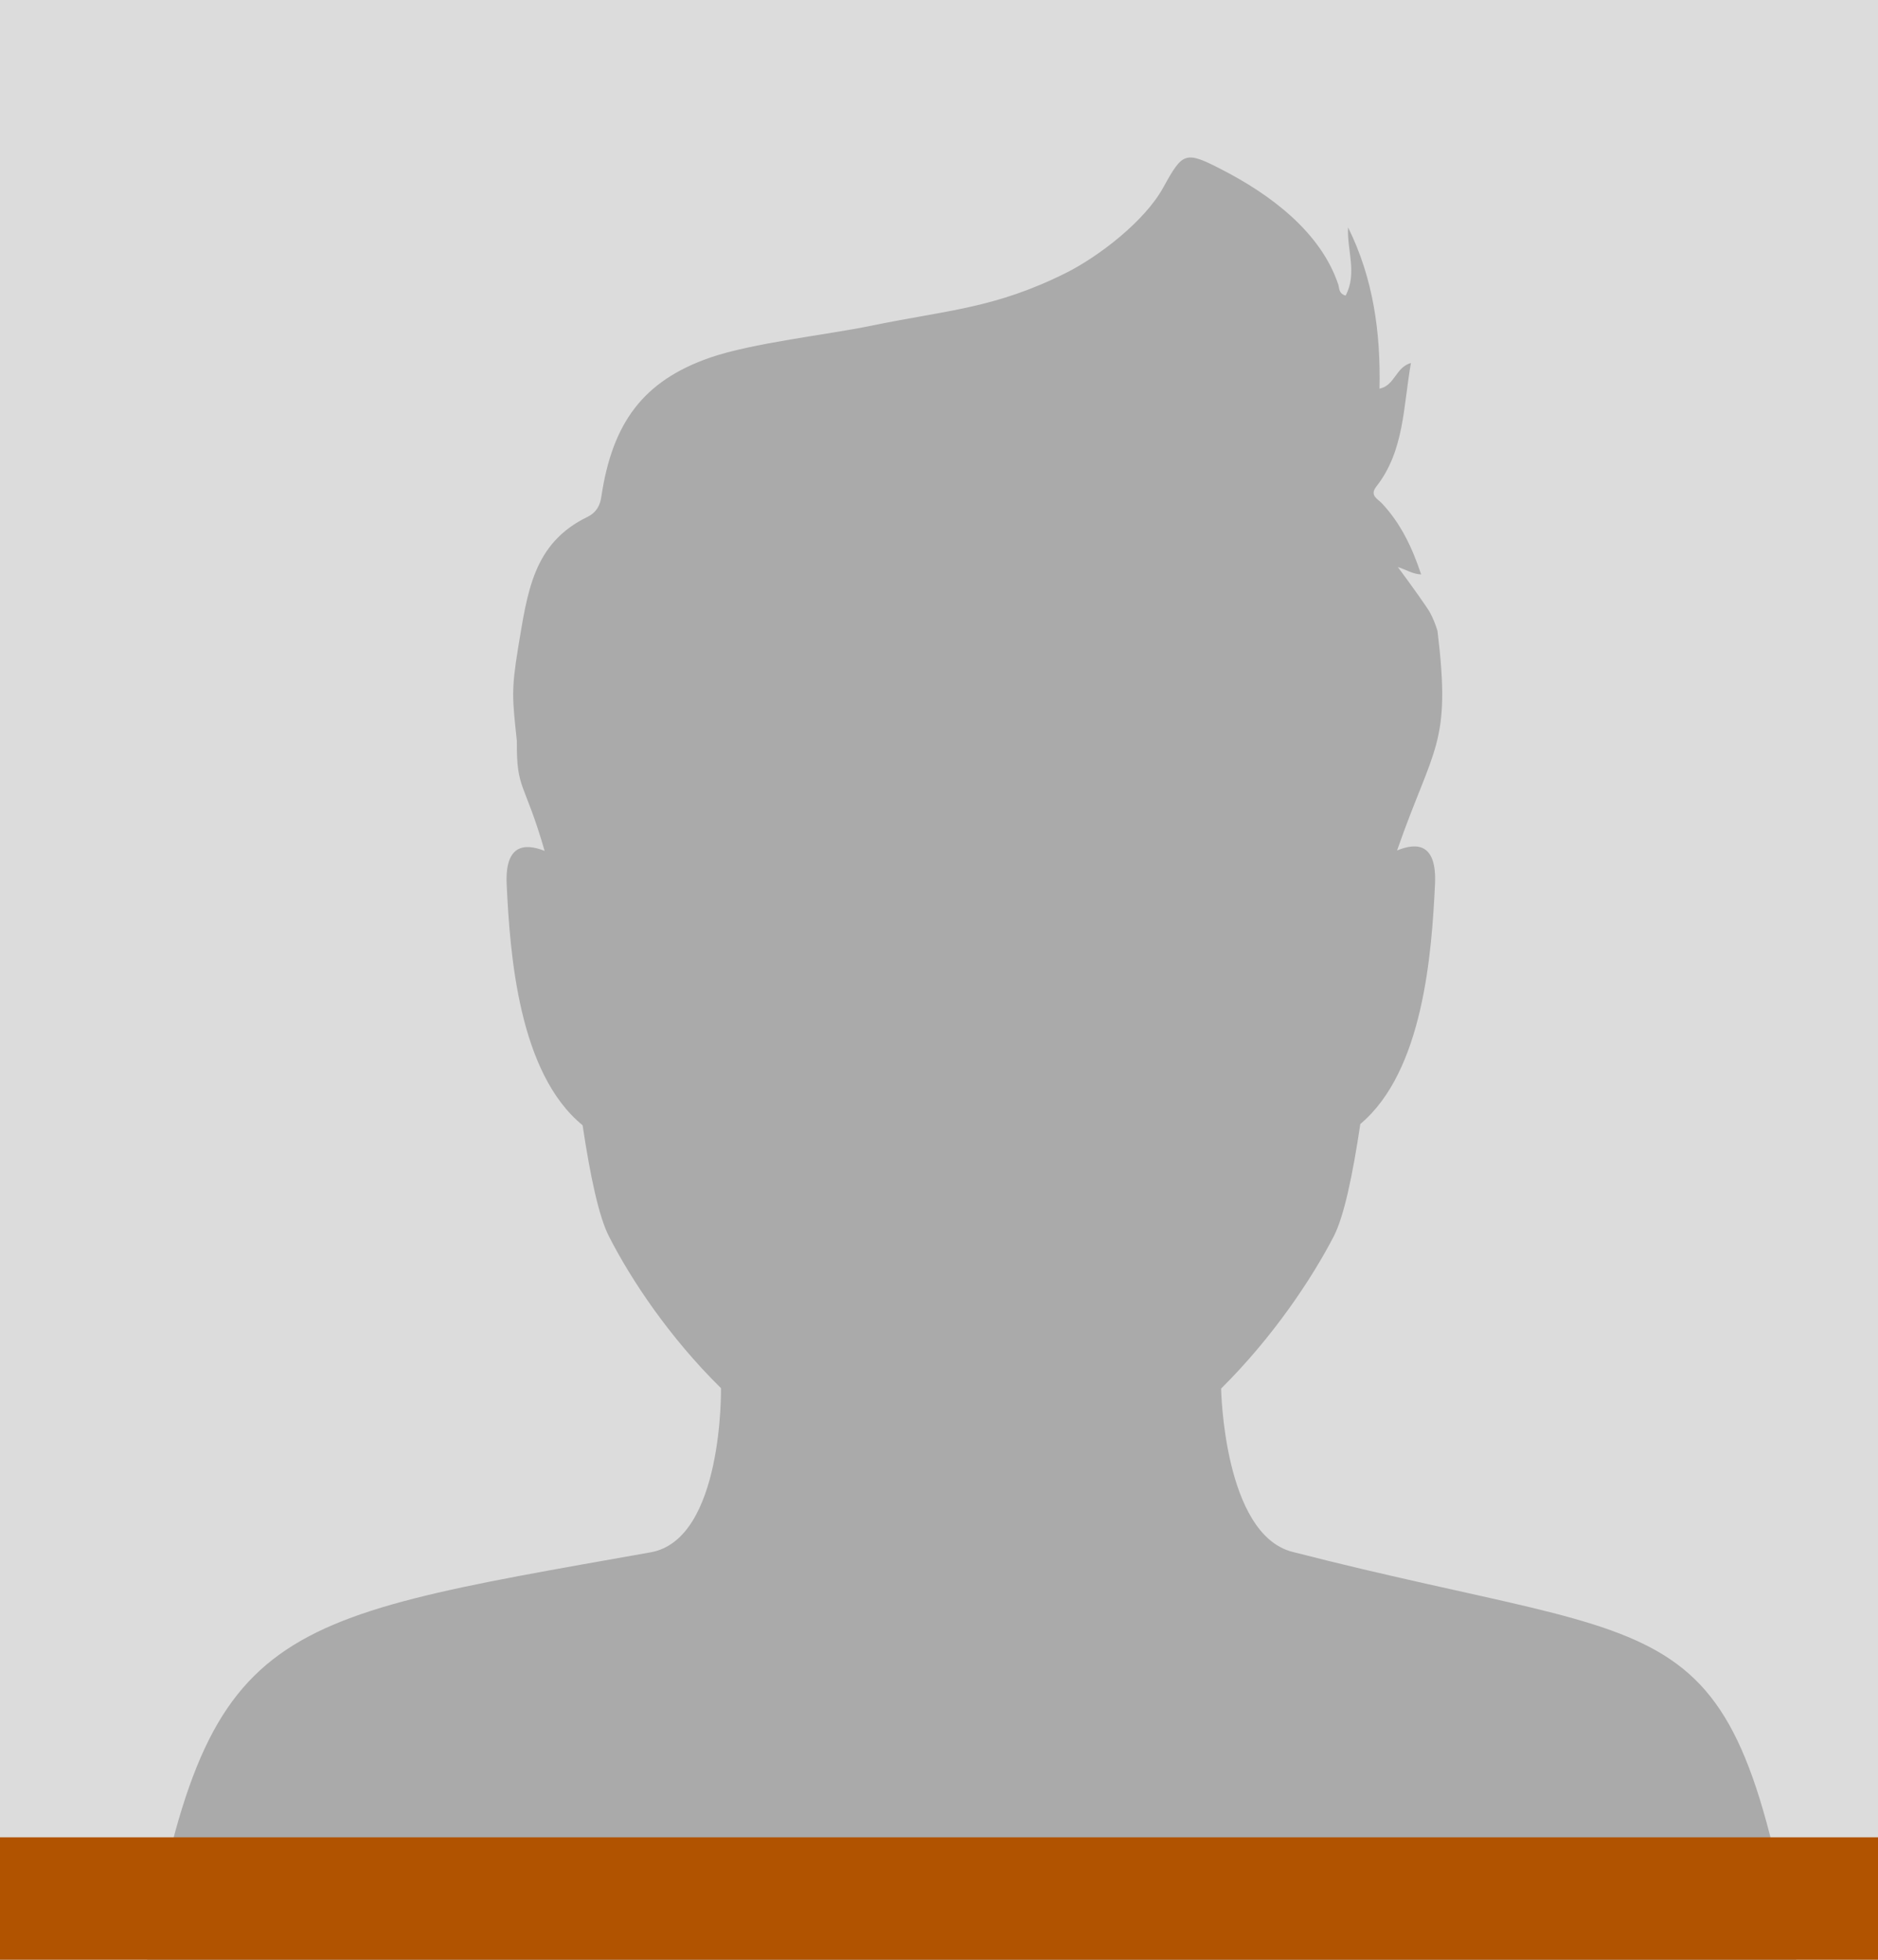 <?xml version="1.0" encoding="UTF-8"?>
<!-- Generator: $$$/GeneralStr/196=Adobe Illustrator 27.6.0, SVG Export Plug-In . SVG Version: 6.00 Build 0)  -->
<svg xmlns="http://www.w3.org/2000/svg" xmlns:xlink="http://www.w3.org/1999/xlink" version="1.1" x="0px" y="0px" viewBox="0 0 460 480" style="enable-background:new 0 0 460 480;" xml:space="preserve">
<style type="text/css">
	.st0{fill:#E6E6E6;}
	.st1{fill:#AAAAAA;}
	.st2{fill:#9F1931;}
	.st3{fill:#FFFFFF;}
	.st4{fill:#DCDCDC;}
	.st5{fill:#9E9E9E;}
	.st6{fill:#BE0068;}
	.st7{fill:#838500;}
	.st8{fill:#B15300;}
	.st9{fill:#00695E;}
	.st10{fill:#3C62A2;}
	.st11{fill:#D19417;}
</style>
<g id="_x2014_ŽÓť_x5F_1">
	<rect class="st4" width="460" height="480"></rect>
</g>
<g id="Silhouette">
	<path class="st1" d="M316.6,380.1c-16.9-4.3-17.5-40-17.5-40c12.6-12.5,22.1-26.7,27.6-37.3c2.5-4.9,4.6-14.8,6.5-27.5   c15.4-12.9,17.5-41.8,18.3-58.9c0.4-9.6-4.2-10.2-9.3-8.1c9-25.8,13.3-25.8,9.9-53.8c-0.5-1.6-1.1-3.1-1.8-4.4   c-0.5-1-4.4-6.5-7.9-11.2c1.8,0.5,3.5,1.7,5.7,1.8c-2.2-6.6-5-12.5-9.6-17.4c-1-1.1-3.1-1.9-1.4-4.1c6.9-8.8,6.6-19.6,8.5-30.3   c-3.8,1.1-3.9,5.5-7.7,6.3c0.3-13.7-1.5-27-7.7-39.5c-0.3,5.6,2.3,11.2-0.6,16.7c-1.7-0.5-1.5-1.7-1.8-2.7   c-4.3-12.9-16.7-22.1-28.6-28.2c-8.9-4.6-9.5-4.2-14.2,4.3c-4.5,8.3-15.8,17-24,21.1c-17.5,8.7-28.8,9-47.7,12.9   c-10.7,2.2-29,4.2-39.4,7.8c-16.4,5.7-23.9,16-26.6,34c-0.3,2.2-1.2,3.9-3.4,5c-13.4,6.5-14.7,18.5-17,32.1   c-1.7,10.5-1.4,12.4-0.3,22.8c-0.1,12.2,1.8,9.6,6.8,26.9c-5.1-2-9.7-1.4-9.3,8.1c0.8,17.1,2.9,46.3,18.6,59.1   c1.9,12.6,4,22.5,6.5,27.3c5.4,10.6,14.8,24.7,27.4,37.1c0,0,0.6,37-17.2,40.2C63,397.3,50.4,397.4,34.7,487.5h406.6   C424.3,389.6,414.4,405.2,316.6,380.1z"></path>
</g>
<g id="Balken">
	<rect y="450" class="st8" width="460" height="30"></rect>
</g>
</svg>
